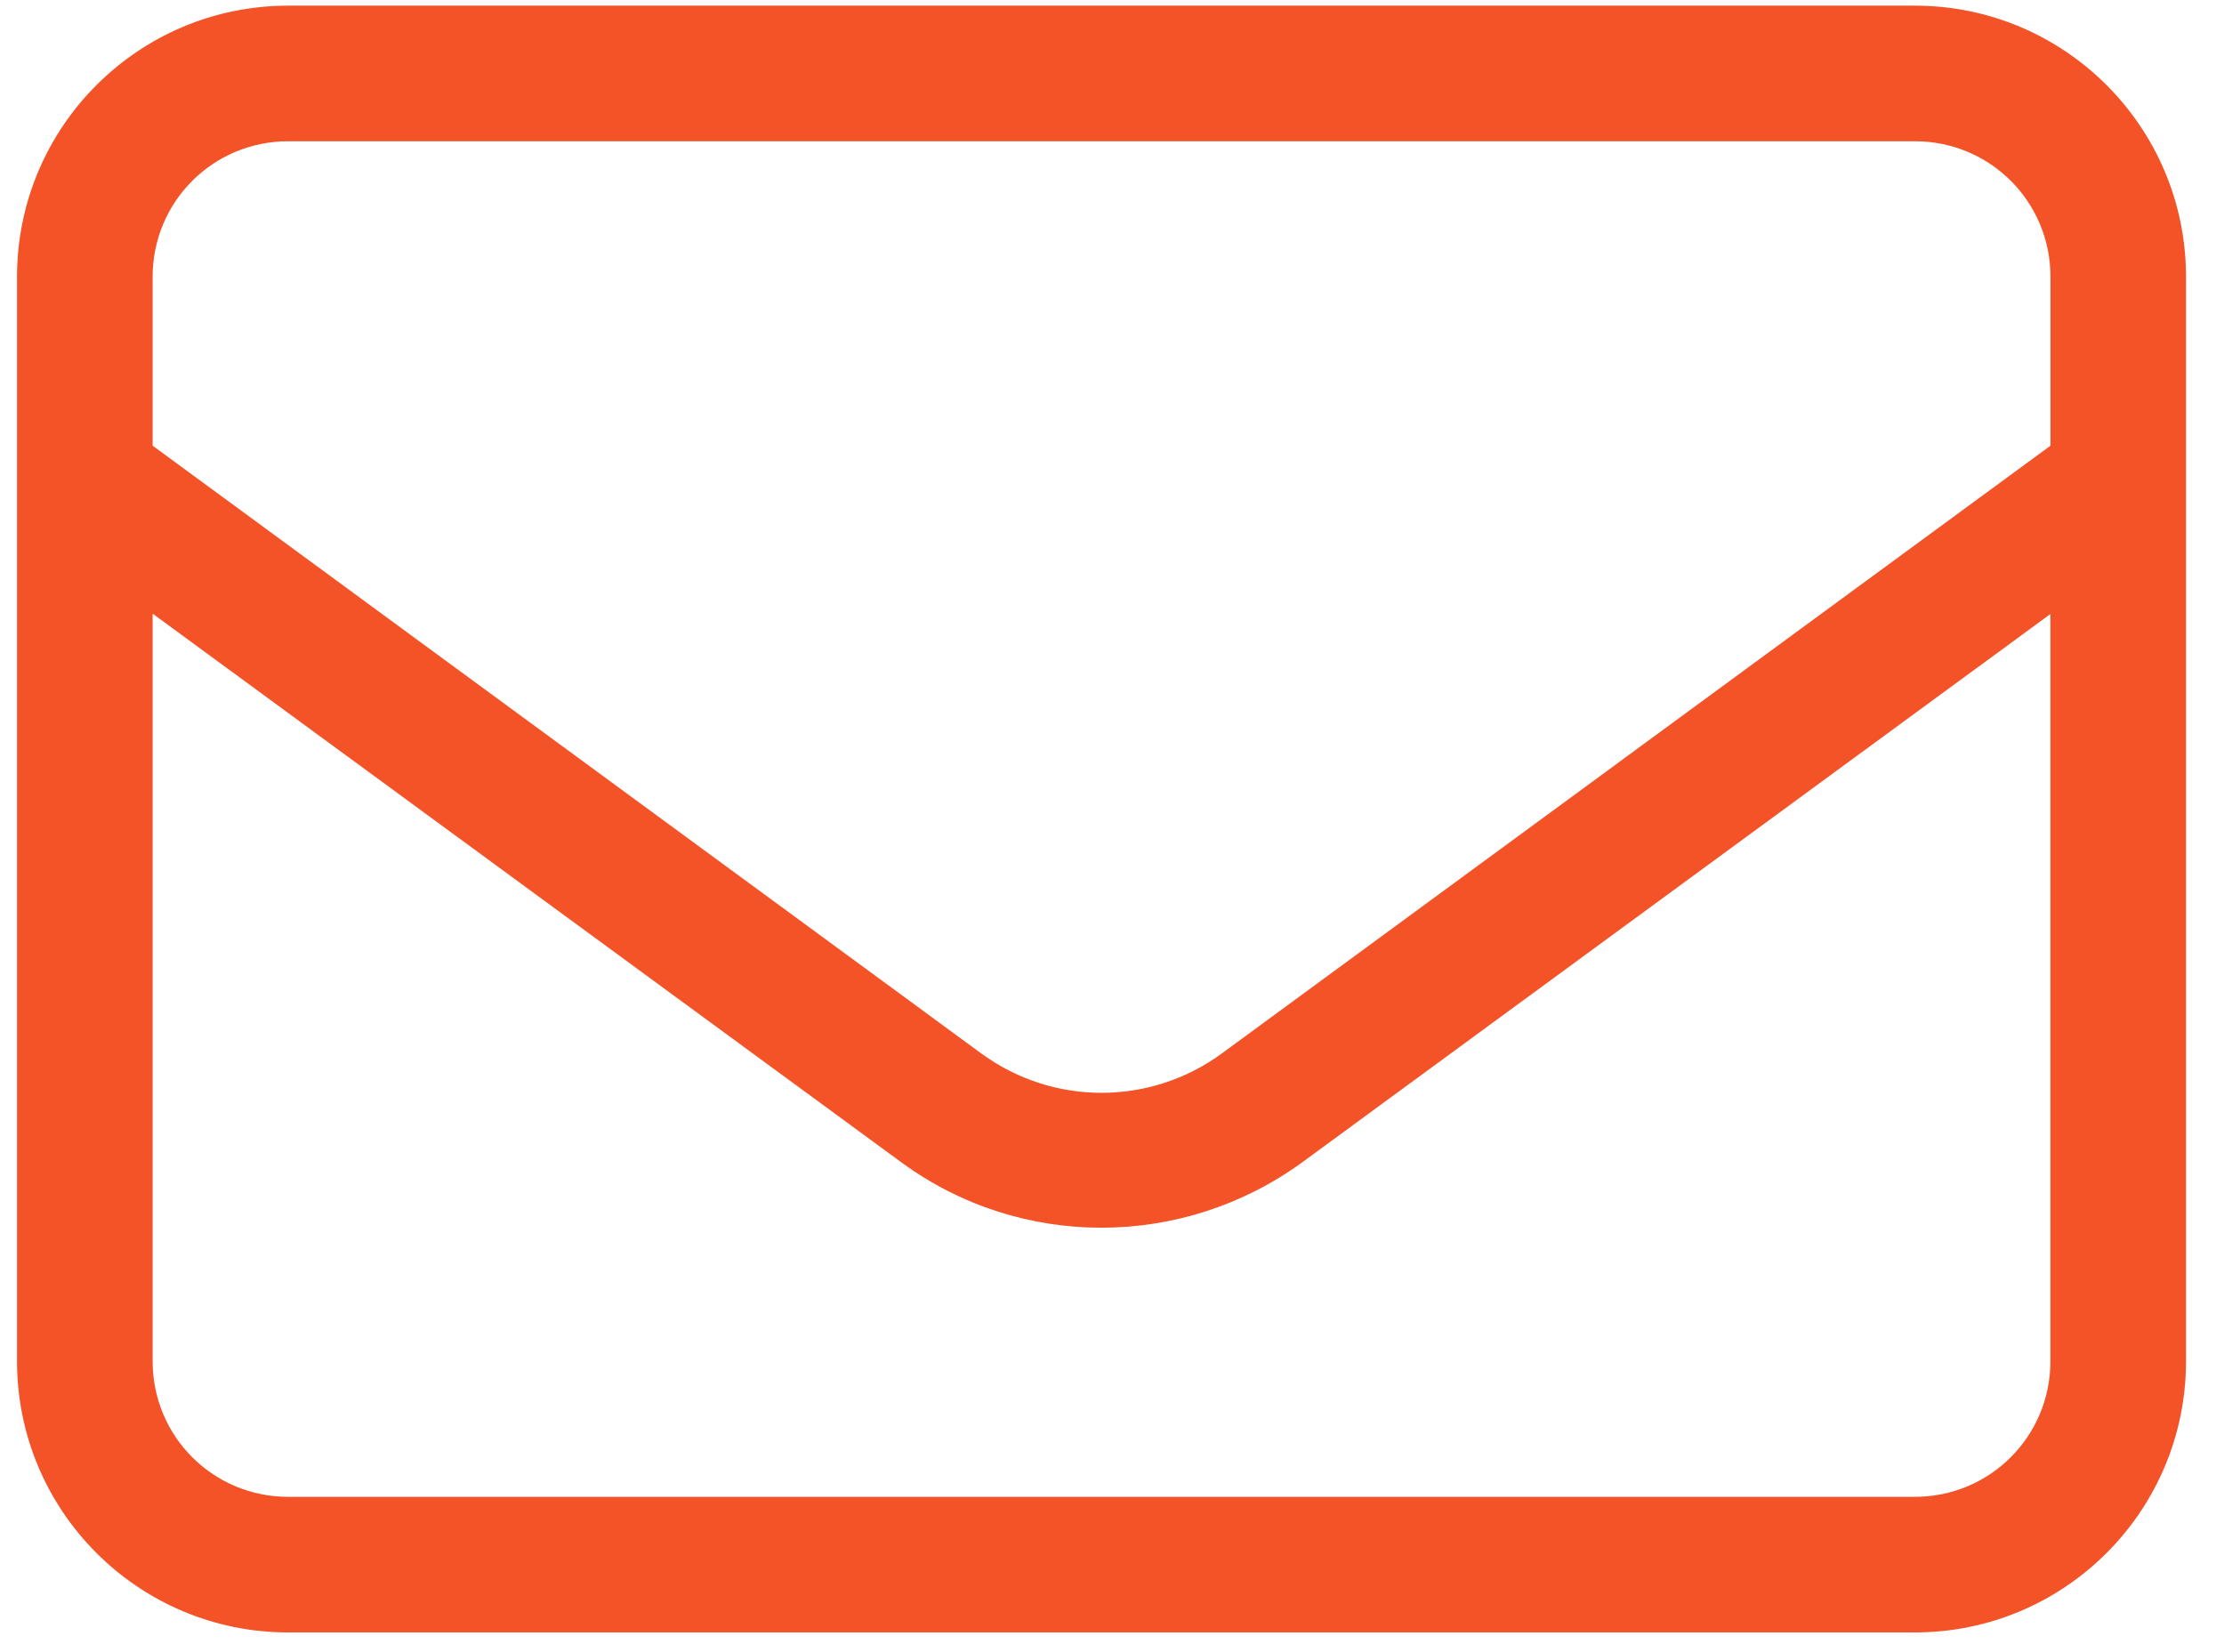 <svg fill="none" height="26" viewBox="0 0 35 26" width="35" xmlns="http://www.w3.org/2000/svg"><path d="m.268 4.356c0-2.356 1.911-4.267 4.267-4.267h25.6c2.356 0 4.267 1.911 4.267 4.267v17.067c0 2.356-1.911 4.267-4.267 4.267h-25.6c-2.356 0-4.267-1.911-4.267-4.267zm4.267-2.133c-1.182 0-2.133.951-2.133 2.133v2.658l13.04 9.564c1.129.827 2.658.827 3.787 0l13.04-9.564v-2.658c0-1.182-.951-2.133-2.133-2.133zm-2.133 7.44v11.76c0 1.182.951 2.133 2.133 2.133h25.6c1.182 0 2.133-.951 2.133-2.133v-11.76l-11.778 8.631c-1.884 1.369-4.436 1.369-6.302 0l-11.778-8.631z" fill="#f35327"/></svg>